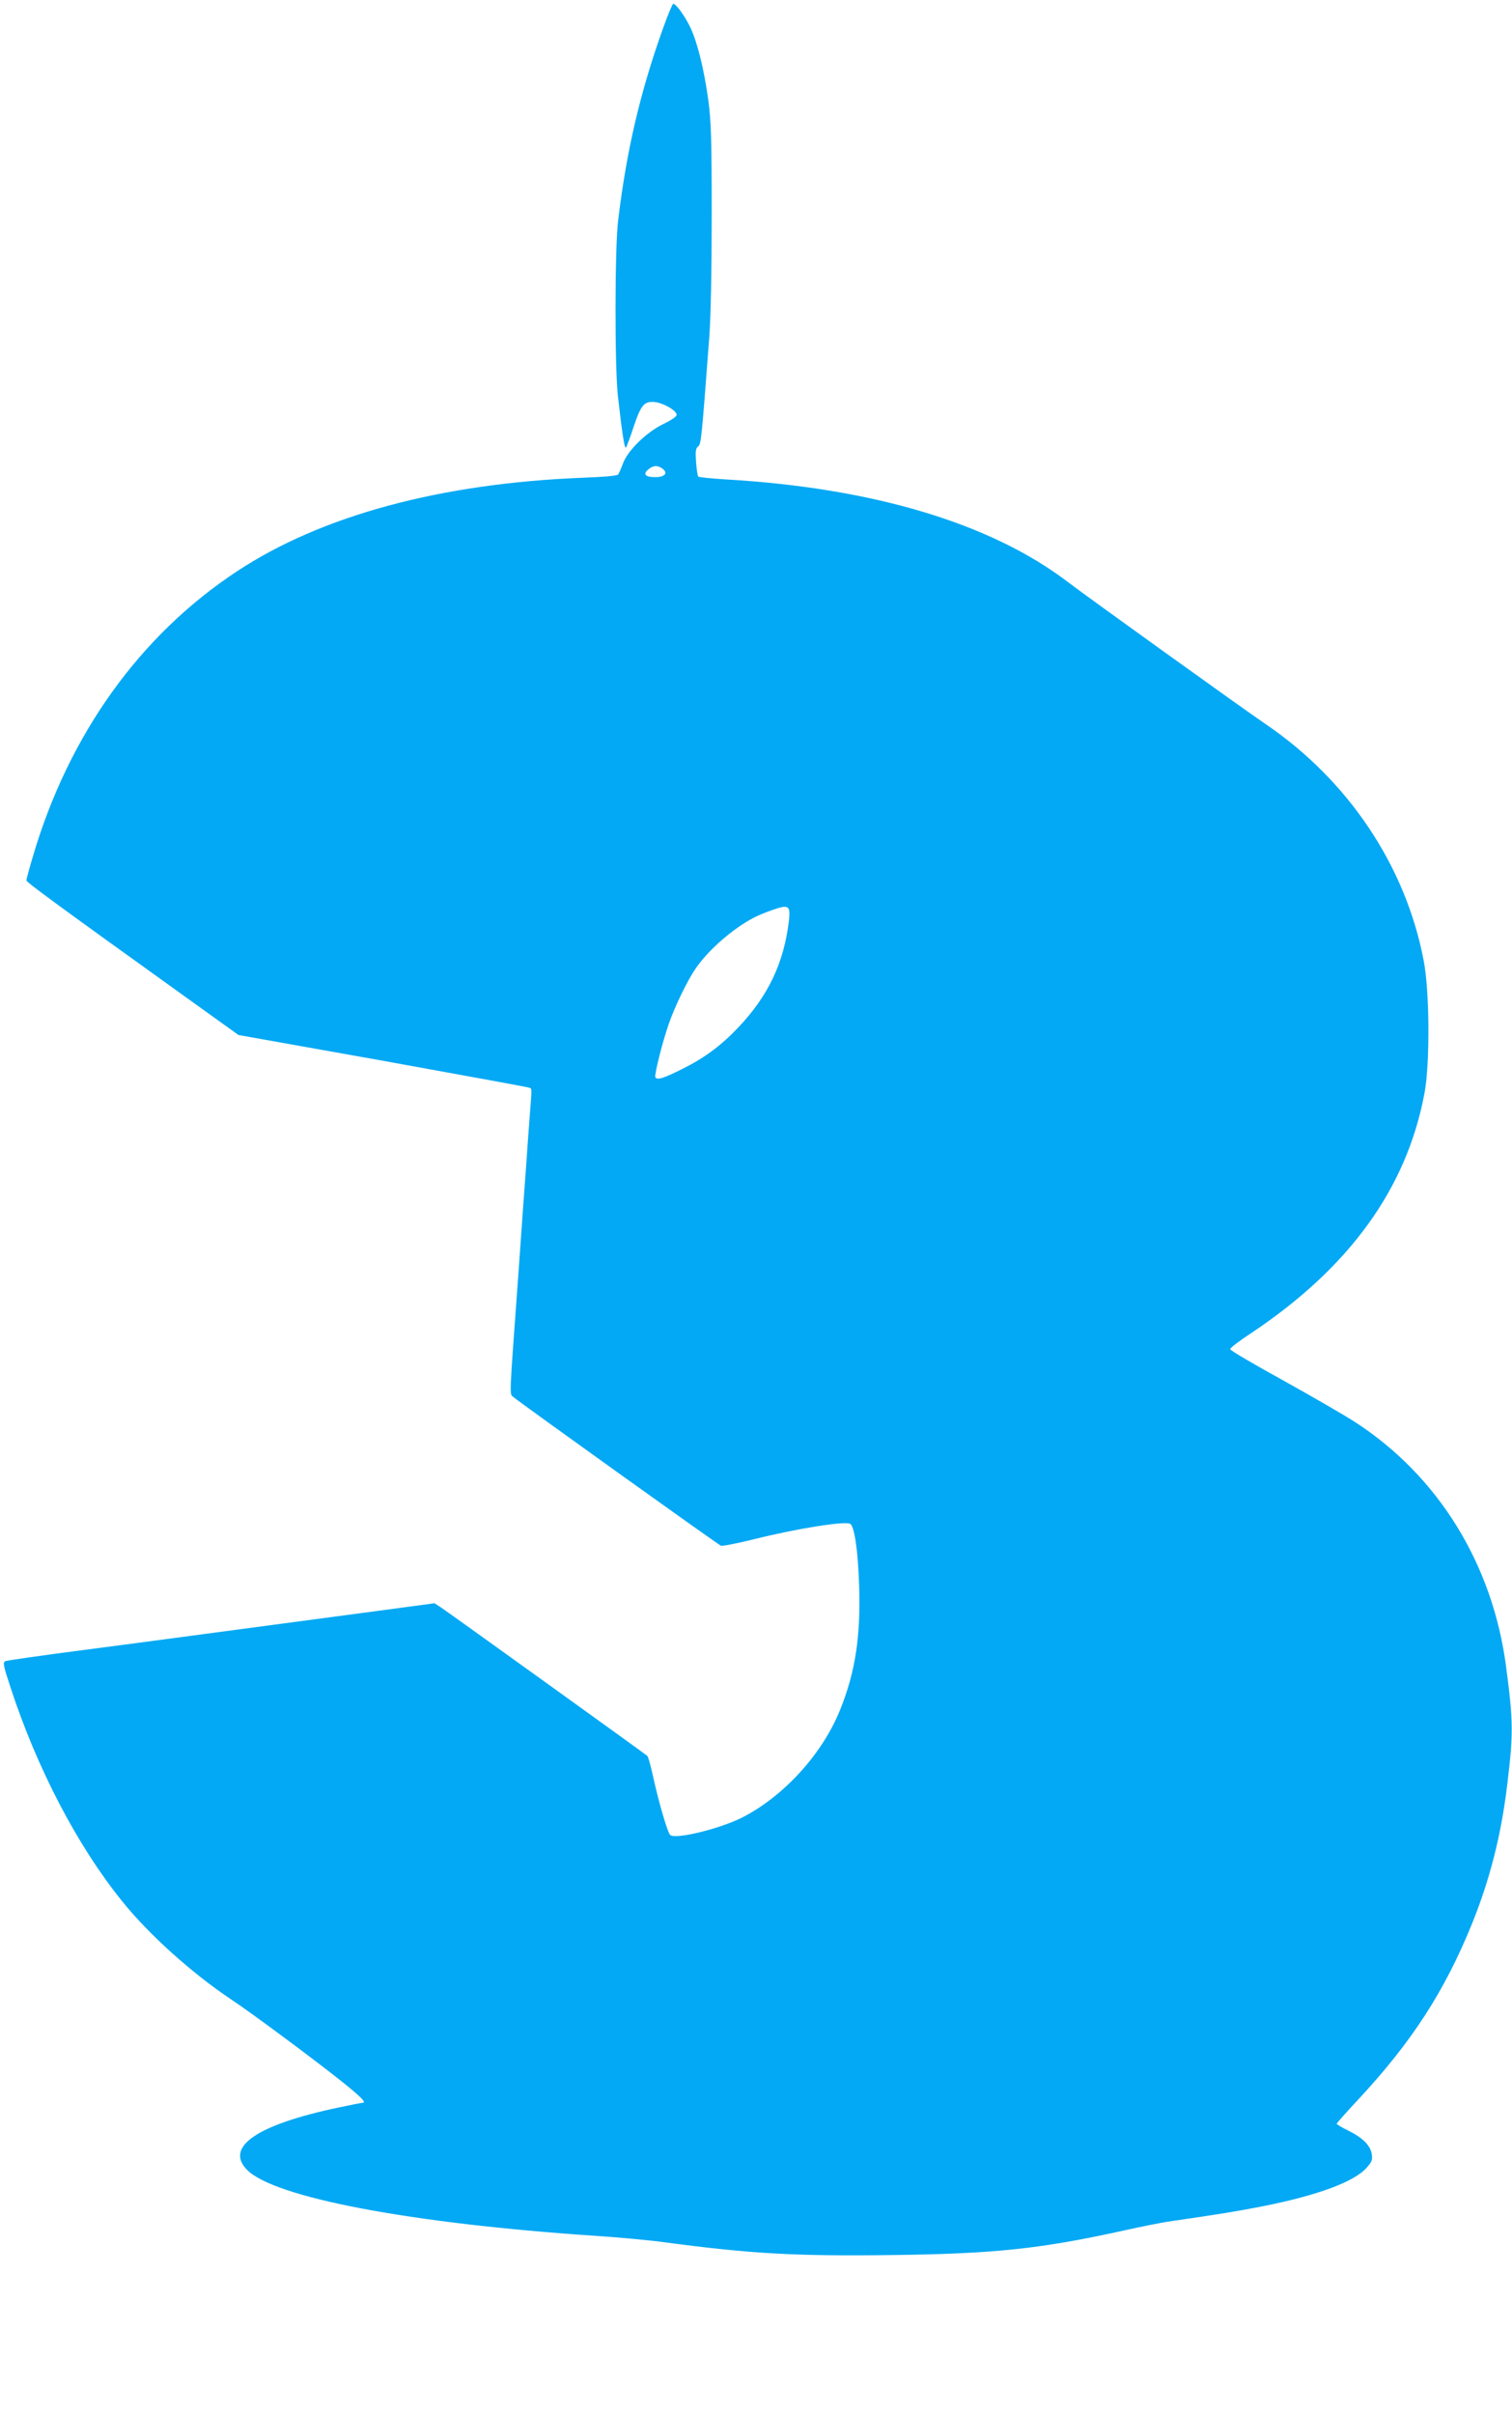 <?xml version="1.0" standalone="no"?>
<!DOCTYPE svg PUBLIC "-//W3C//DTD SVG 20010904//EN"
 "http://www.w3.org/TR/2001/REC-SVG-20010904/DTD/svg10.dtd">
<svg version="1.0" xmlns="http://www.w3.org/2000/svg"
 width="802pt" height="1280pt" viewBox="0 0 802 1280"
 preserveAspectRatio="xMidYMid meet">
<g transform="translate(0,1280) scale(0.1,-0.1)"
fill="#03a9f4" stroke="none">
<path d="M3518 12653 c-122 -340 -195 -651 -240 -1028 -17 -147 -18 -779 0
-930 23 -202 35 -276 42 -268 4 4 22 52 40 107 40 120 57 140 114 134 48 -6
116 -46 115 -68 0 -9 -30 -29 -70 -48 -89 -43 -188 -139 -214 -208 -10 -27
-22 -54 -26 -60 -6 -7 -77 -13 -183 -17 -756 -29 -1391 -200 -1840 -497 -514
-339 -890 -864 -1080 -1506 -20 -67 -36 -126 -36 -132 0 -10 161 -128 845
-619 l280 -201 763 -136 c420 -76 770 -140 778 -143 16 -6 16 5 4 -148 -5 -66
-14 -185 -19 -265 -6 -80 -25 -336 -41 -570 -50 -690 -49 -638 -25 -659 32
-28 1082 -780 1099 -787 8 -3 88 13 178 35 228 57 482 97 508 81 22 -14 41
-141 47 -325 9 -271 -20 -460 -100 -659 -94 -236 -301 -462 -522 -574 -120
-60 -351 -116 -380 -92 -14 12 -63 180 -94 324 -11 49 -23 92 -28 96 -12 11
-1051 758 -1093 786 l-35 23 -365 -49 c-201 -27 -403 -54 -450 -60 -47 -6
-114 -15 -150 -20 -36 -5 -103 -14 -150 -20 -144 -19 -232 -31 -300 -40 -36
-5 -240 -32 -455 -60 -215 -28 -397 -54 -406 -58 -15 -6 -12 -22 26 -137 140
-429 354 -840 592 -1135 142 -177 369 -381 578 -521 109 -72 444 -321 588
-436 106 -85 133 -113 109 -113 -4 0 -62 -11 -127 -25 -428 -90 -602 -207
-487 -328 140 -148 865 -286 1847 -352 127 -8 295 -24 375 -35 449 -60 691
-74 1209 -67 540 7 784 33 1231 132 85 19 187 39 225 45 276 40 367 55 495 80
299 59 493 131 559 206 28 31 32 43 27 72 -7 46 -47 86 -123 124 -35 17 -63
34 -63 37 0 3 50 60 112 126 287 308 460 576 606 935 95 236 155 470 187 740
32 264 32 332 -6 620 -71 546 -360 1014 -802 1300 -62 40 -236 140 -387 224
-151 83 -275 156 -275 162 0 7 47 43 105 81 526 349 832 771 926 1278 29 155
27 536 -4 699 -95 503 -400 959 -841 1258 -132 90 -939 670 -1043 749 -408
313 -1036 502 -1820 547 -76 5 -140 11 -144 15 -4 3 -9 38 -12 77 -4 57 -2 73
11 83 16 12 18 35 59 577 8 99 13 358 13 645 0 411 -3 499 -18 615 -23 163
-57 303 -95 384 -28 59 -76 126 -91 126 -4 0 -28 -57 -53 -127z m-4 -2338 c31
-23 13 -45 -38 -45 -54 0 -68 16 -36 42 26 21 48 22 74 3z m671 -2394 c-26
-224 -109 -400 -268 -568 -94 -99 -182 -164 -302 -223 -98 -49 -129 -58 -139
-42 -6 11 36 181 71 282 31 90 98 230 144 296 66 97 197 211 309 269 19 10 64
29 100 41 83 29 93 22 85 -55z"/>
</g>
</svg>
